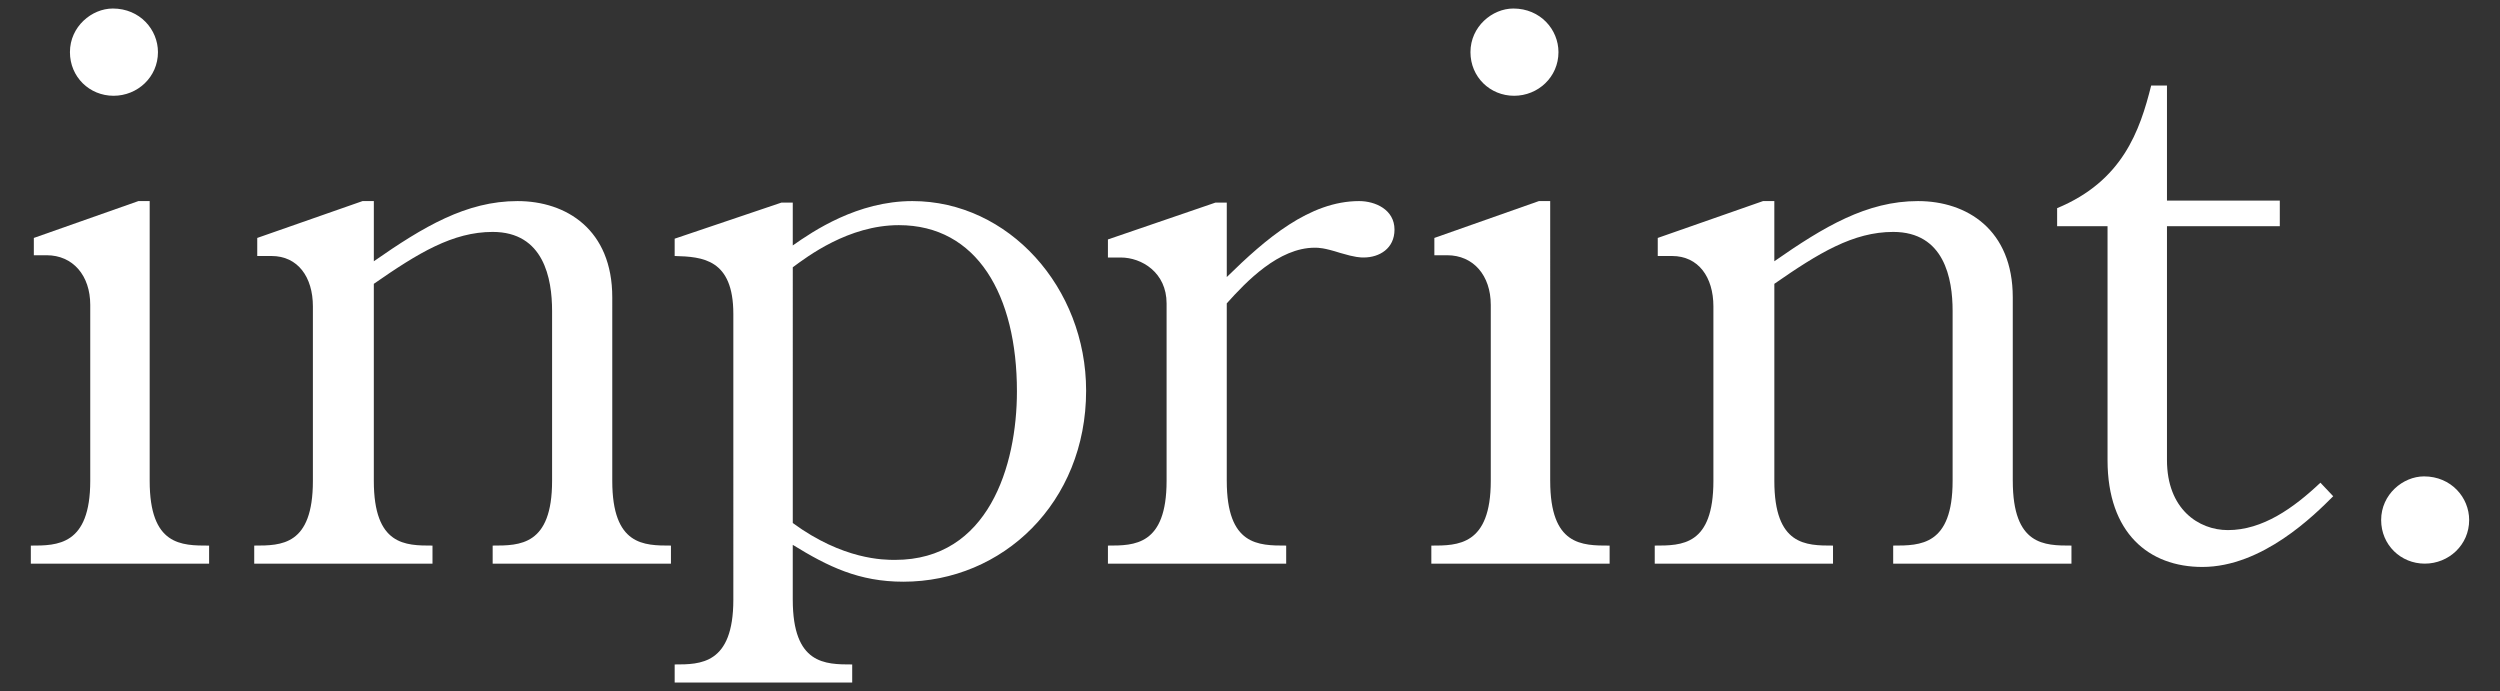 <?xml version="1.0" encoding="utf-8"?>
<!-- Generator: Adobe Illustrator 16.0.0, SVG Export Plug-In . SVG Version: 6.00 Build 0)  -->
<!DOCTYPE svg PUBLIC "-//W3C//DTD SVG 1.1//EN" "http://www.w3.org/Graphics/SVG/1.1/DTD/svg11.dtd">
<svg version="1.1" id="Layer_1" xmlns="http://www.w3.org/2000/svg" xmlns:xlink="http://www.w3.org/1999/xlink" x="0px" y="0px"
	 width="282.469px" height="78.076px" viewBox="0 0 282.469 78.076" enable-background="new 0 0 282.469 78.076"
	 xml:space="preserve">
<rect x="0" y="0" width="282.469" height="78.076" fill="#333333" stroke="none"/>
<path fill="#FFFFFF" d="M16.912,54.336c0,7.31,3.569,7.31,6.714,7.31v2.039H3.483v-2.039c2.975,0,6.714,0,6.714-7.31V34.448
	c0-3.314-1.955-5.609-4.929-5.609H3.823v-1.955l11.814-4.164h1.275V54.336z M17.847,5.892c0,2.804-2.295,4.929-5.016,4.929
	c-2.719,0-4.929-2.125-4.929-4.929c0-2.89,2.464-4.929,4.844-4.929C15.807,0.963,17.847,3.343,17.847,5.892"/>
<path fill="#FFFFFF" d="M69.179,54.336c0,7.308,3.569,7.308,6.63,7.308v2.041H55.665v-2.041c3.06,0,6.714,0,6.714-7.308V35.128
	c0-3.653-0.935-8.924-6.714-8.924c-4.504,0-8.414,2.38-13.428,5.865v22.267c0,7.308,3.569,7.308,6.629,7.308v2.041H28.724v-2.041
	c3.06,0,6.629,0,6.629-7.308V34.619c0-3.314-1.7-5.694-4.674-5.694h-1.614v-2.041l11.898-4.164h1.275v6.799
	c5.609-3.91,10.453-6.799,16.232-6.799c5.524,0,10.709,3.229,10.709,10.878V54.336z"/>
<path fill="#FFFFFF" d="M89.573,67.765c0,7.31,3.654,7.31,6.715,7.31v2.039H76.229v-2.039c2.89,0,6.629,0,6.629-7.31V35.469
	c0-6.205-3.484-6.46-6.629-6.544v-1.956l12.069-4.079h1.275v4.844c2.294-1.615,7.309-5.014,13.513-5.014
	c10.878,0,19.632,9.773,19.632,21.417c0,12.664-9.434,21.589-20.652,21.589c-5.014,0-8.5-1.701-12.494-4.165V67.765z M89.573,59.095
	c5.694,4.165,10.284,4.165,11.559,4.165c10.538,0,13.768-10.623,13.768-19.038c0-10.878-4.504-18.783-13.343-18.783
	c-5.695,0-10.369,3.57-11.983,4.76V59.095z"/>
<path fill="#FFFFFF" d="M138.61,54.336c0,7.308,3.57,7.308,6.713,7.308v2.041h-20.141v-2.041c2.974,0,6.628,0,6.628-7.308V34.279
	c0-3.484-2.804-5.184-5.184-5.184h-1.444v-2.04l12.154-4.165h1.274v8.414c4.418-4.335,9.349-8.584,14.958-8.584
	c1.784,0,3.993,0.935,3.993,3.229c0,2.124-1.699,3.145-3.483,3.145c-0.34,0-0.935,0-2.635-0.511
	c-1.87-0.595-2.465-0.595-2.889-0.595c-4.081,0-7.735,3.824-9.945,6.29V54.336z"/>
<path fill="#FFFFFF" d="M175.154,54.336c0,7.31,3.567,7.31,6.713,7.31v2.039h-20.144v-2.039c2.976,0,6.716,0,6.716-7.31V34.448
	c0-3.314-1.957-5.609-4.931-5.609h-1.443v-1.955l11.812-4.164h1.276V54.336z M176.087,5.892c0,2.804-2.293,4.929-5.014,4.929
	c-2.72,0-4.93-2.125-4.93-4.929c0-2.89,2.465-4.929,4.845-4.929C174.049,0.963,176.087,3.343,176.087,5.892"/>
<path fill="#FFFFFF" d="M227.42,54.336c0,7.308,3.57,7.308,6.629,7.308v2.041h-20.143v-2.041c3.06,0,6.715,0,6.715-7.308V35.128
	c0-3.653-0.936-8.924-6.715-8.924c-4.505,0-8.414,2.38-13.428,5.865v22.267c0,7.308,3.569,7.308,6.629,7.308v2.041h-20.143v-2.041
	c3.06,0,6.629,0,6.629-7.308V34.619c0-3.314-1.699-5.694-4.675-5.694h-1.613v-2.041l11.896-4.164h1.276v6.799
	c5.61-3.91,10.452-6.799,16.231-6.799c5.526,0,10.71,3.229,10.71,10.878V54.336z"/>
<path fill="#FFFFFF" d="M244.841,9.665v13.003h12.748v2.89h-12.748v26.433c0,5.523,3.568,7.904,6.883,7.904
	c3.911,0,7.395-2.465,10.454-5.356l1.446,1.53c-2.126,2.126-7.989,7.99-14.79,7.99c-6.033,0-10.708-3.825-10.708-12.068V25.558
	h-5.696v-2.039c7.396-3.06,9.35-8.755,10.626-13.854H244.841z"/>
<path fill="#FFFFFF" d="M278.985,58.755c0,2.806-2.294,4.929-5.014,4.929c-2.721,0-4.931-2.124-4.931-4.929
	c0-2.888,2.465-4.929,4.845-4.929C276.945,53.826,278.985,56.206,278.985,58.755"/>
</svg>
